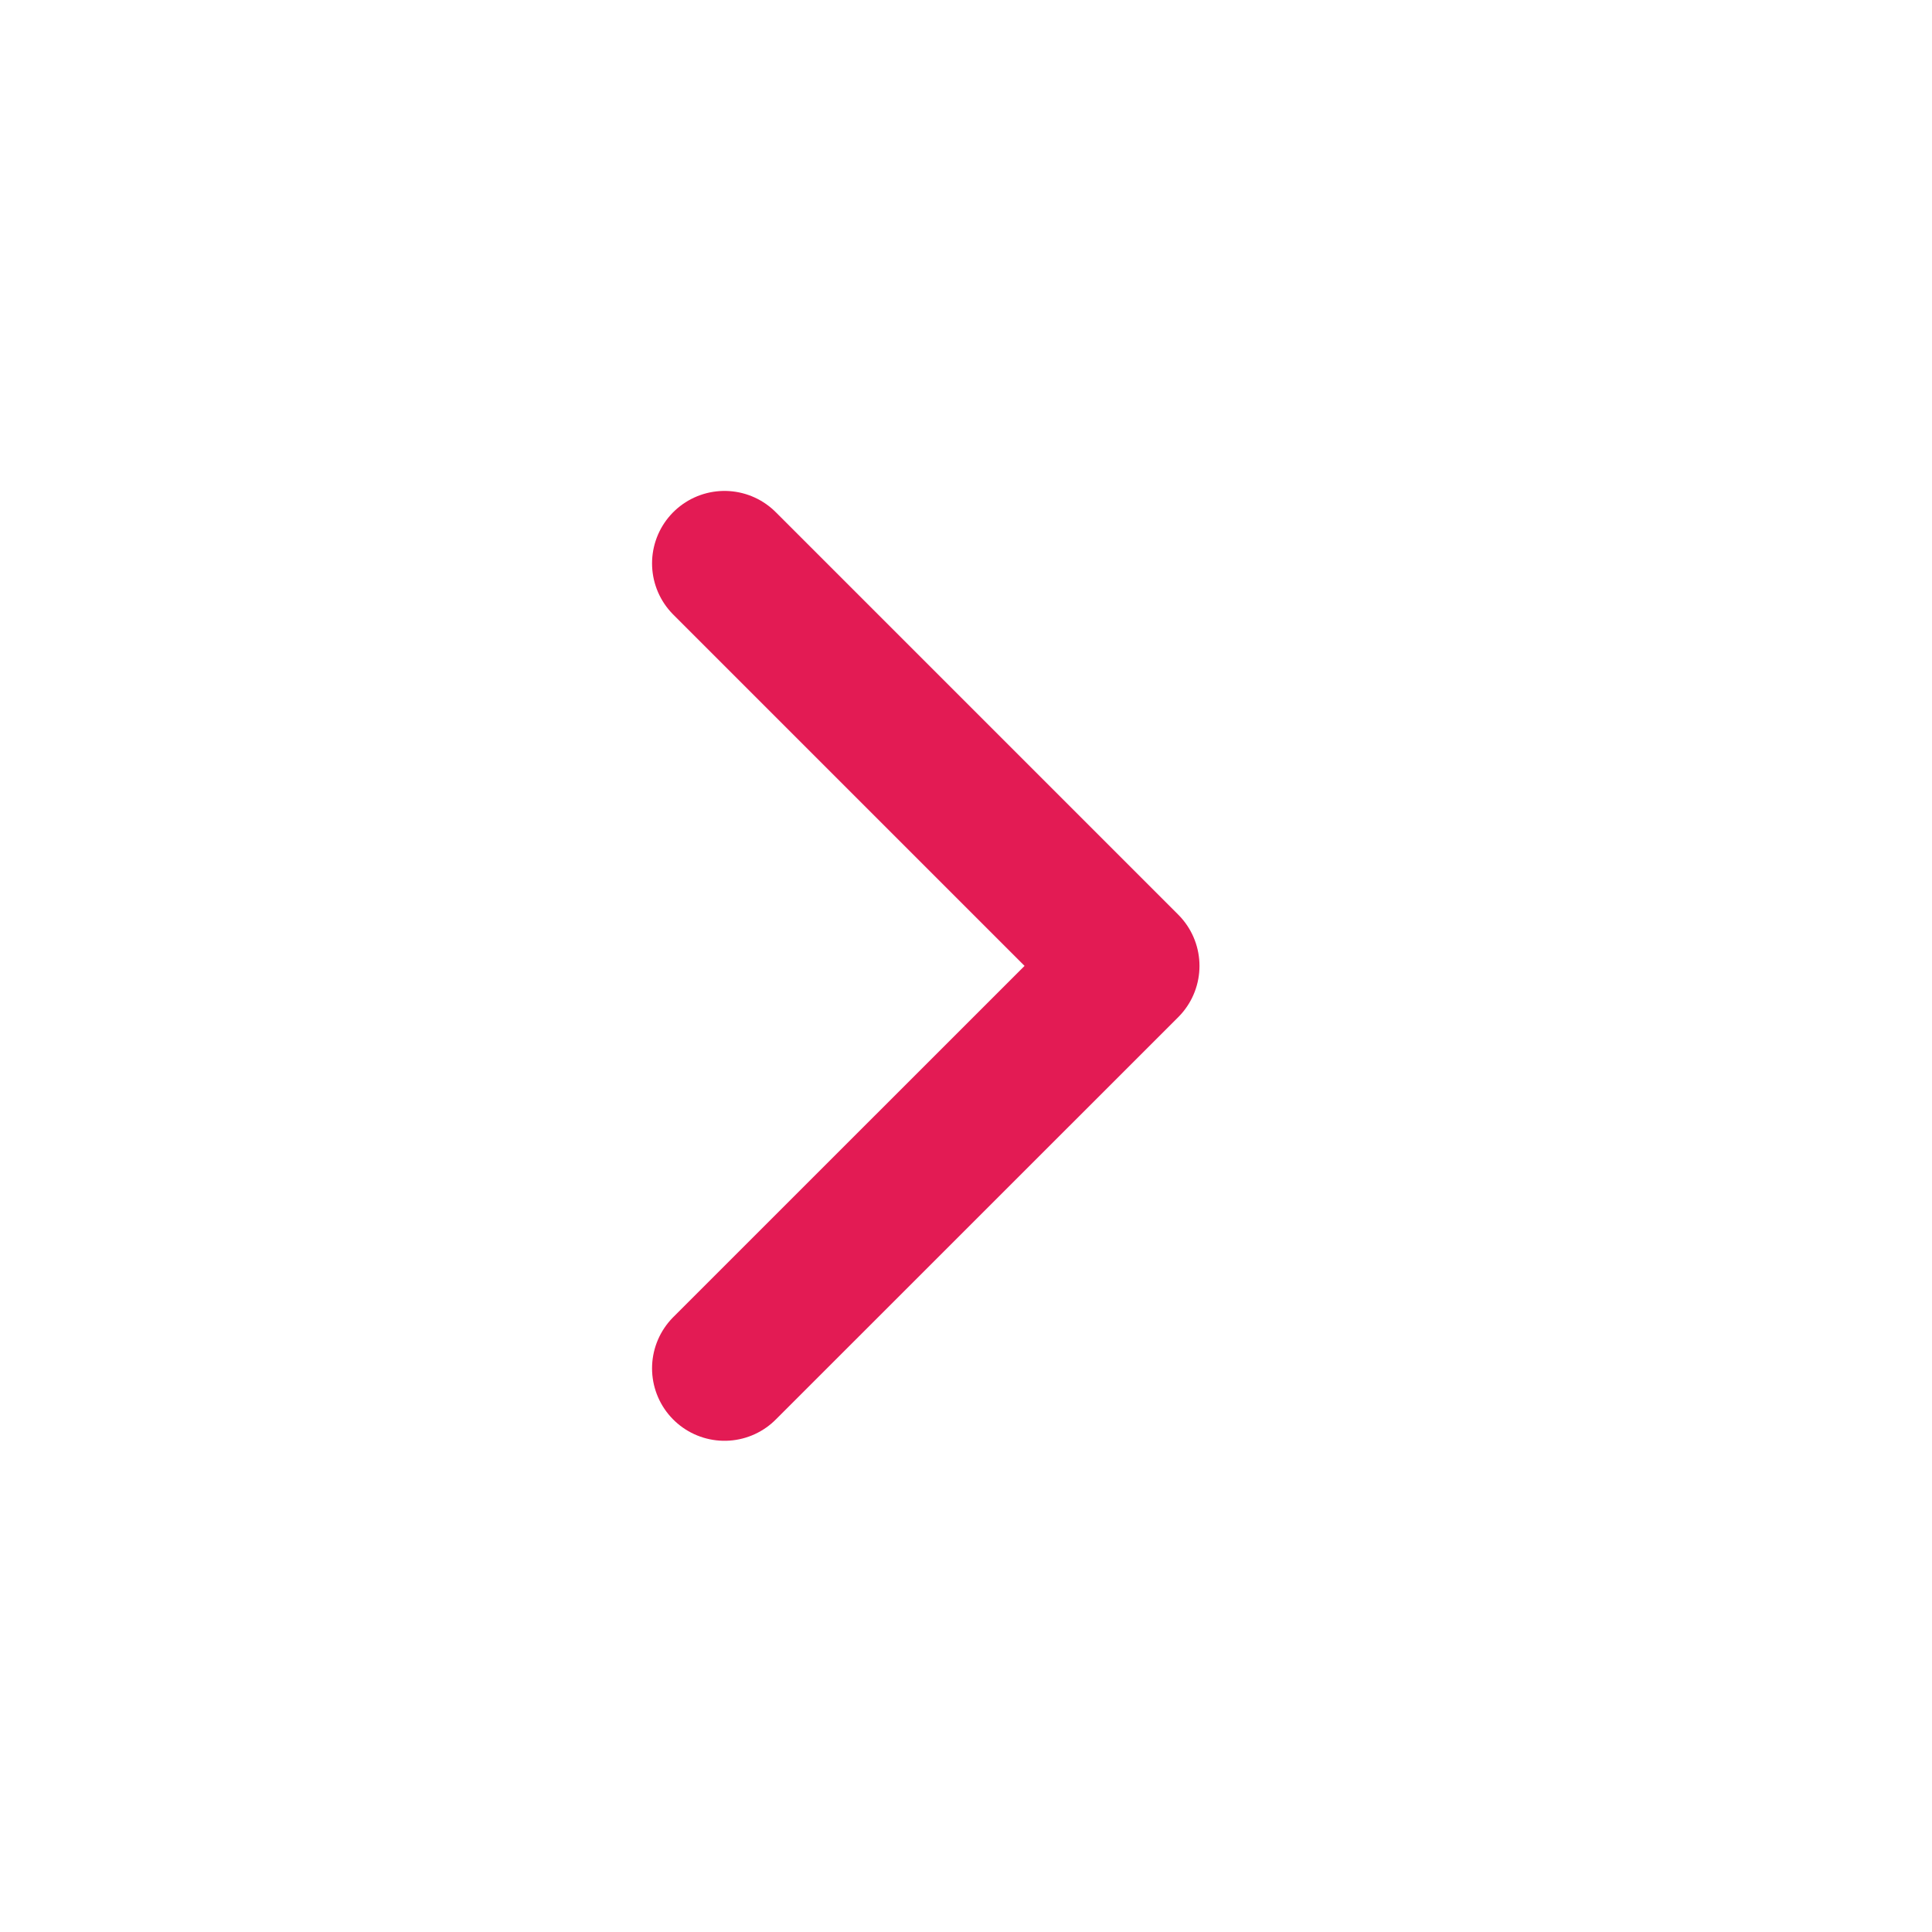 <svg width="20" height="20" viewBox="0 0 20 20" fill="none" xmlns="http://www.w3.org/2000/svg">
<path d="M7.5 14.165L11.667 9.999L7.5 5.832" stroke="#E31B54" stroke-width="1.5" stroke-linecap="round" stroke-linejoin="round"/>
</svg>
